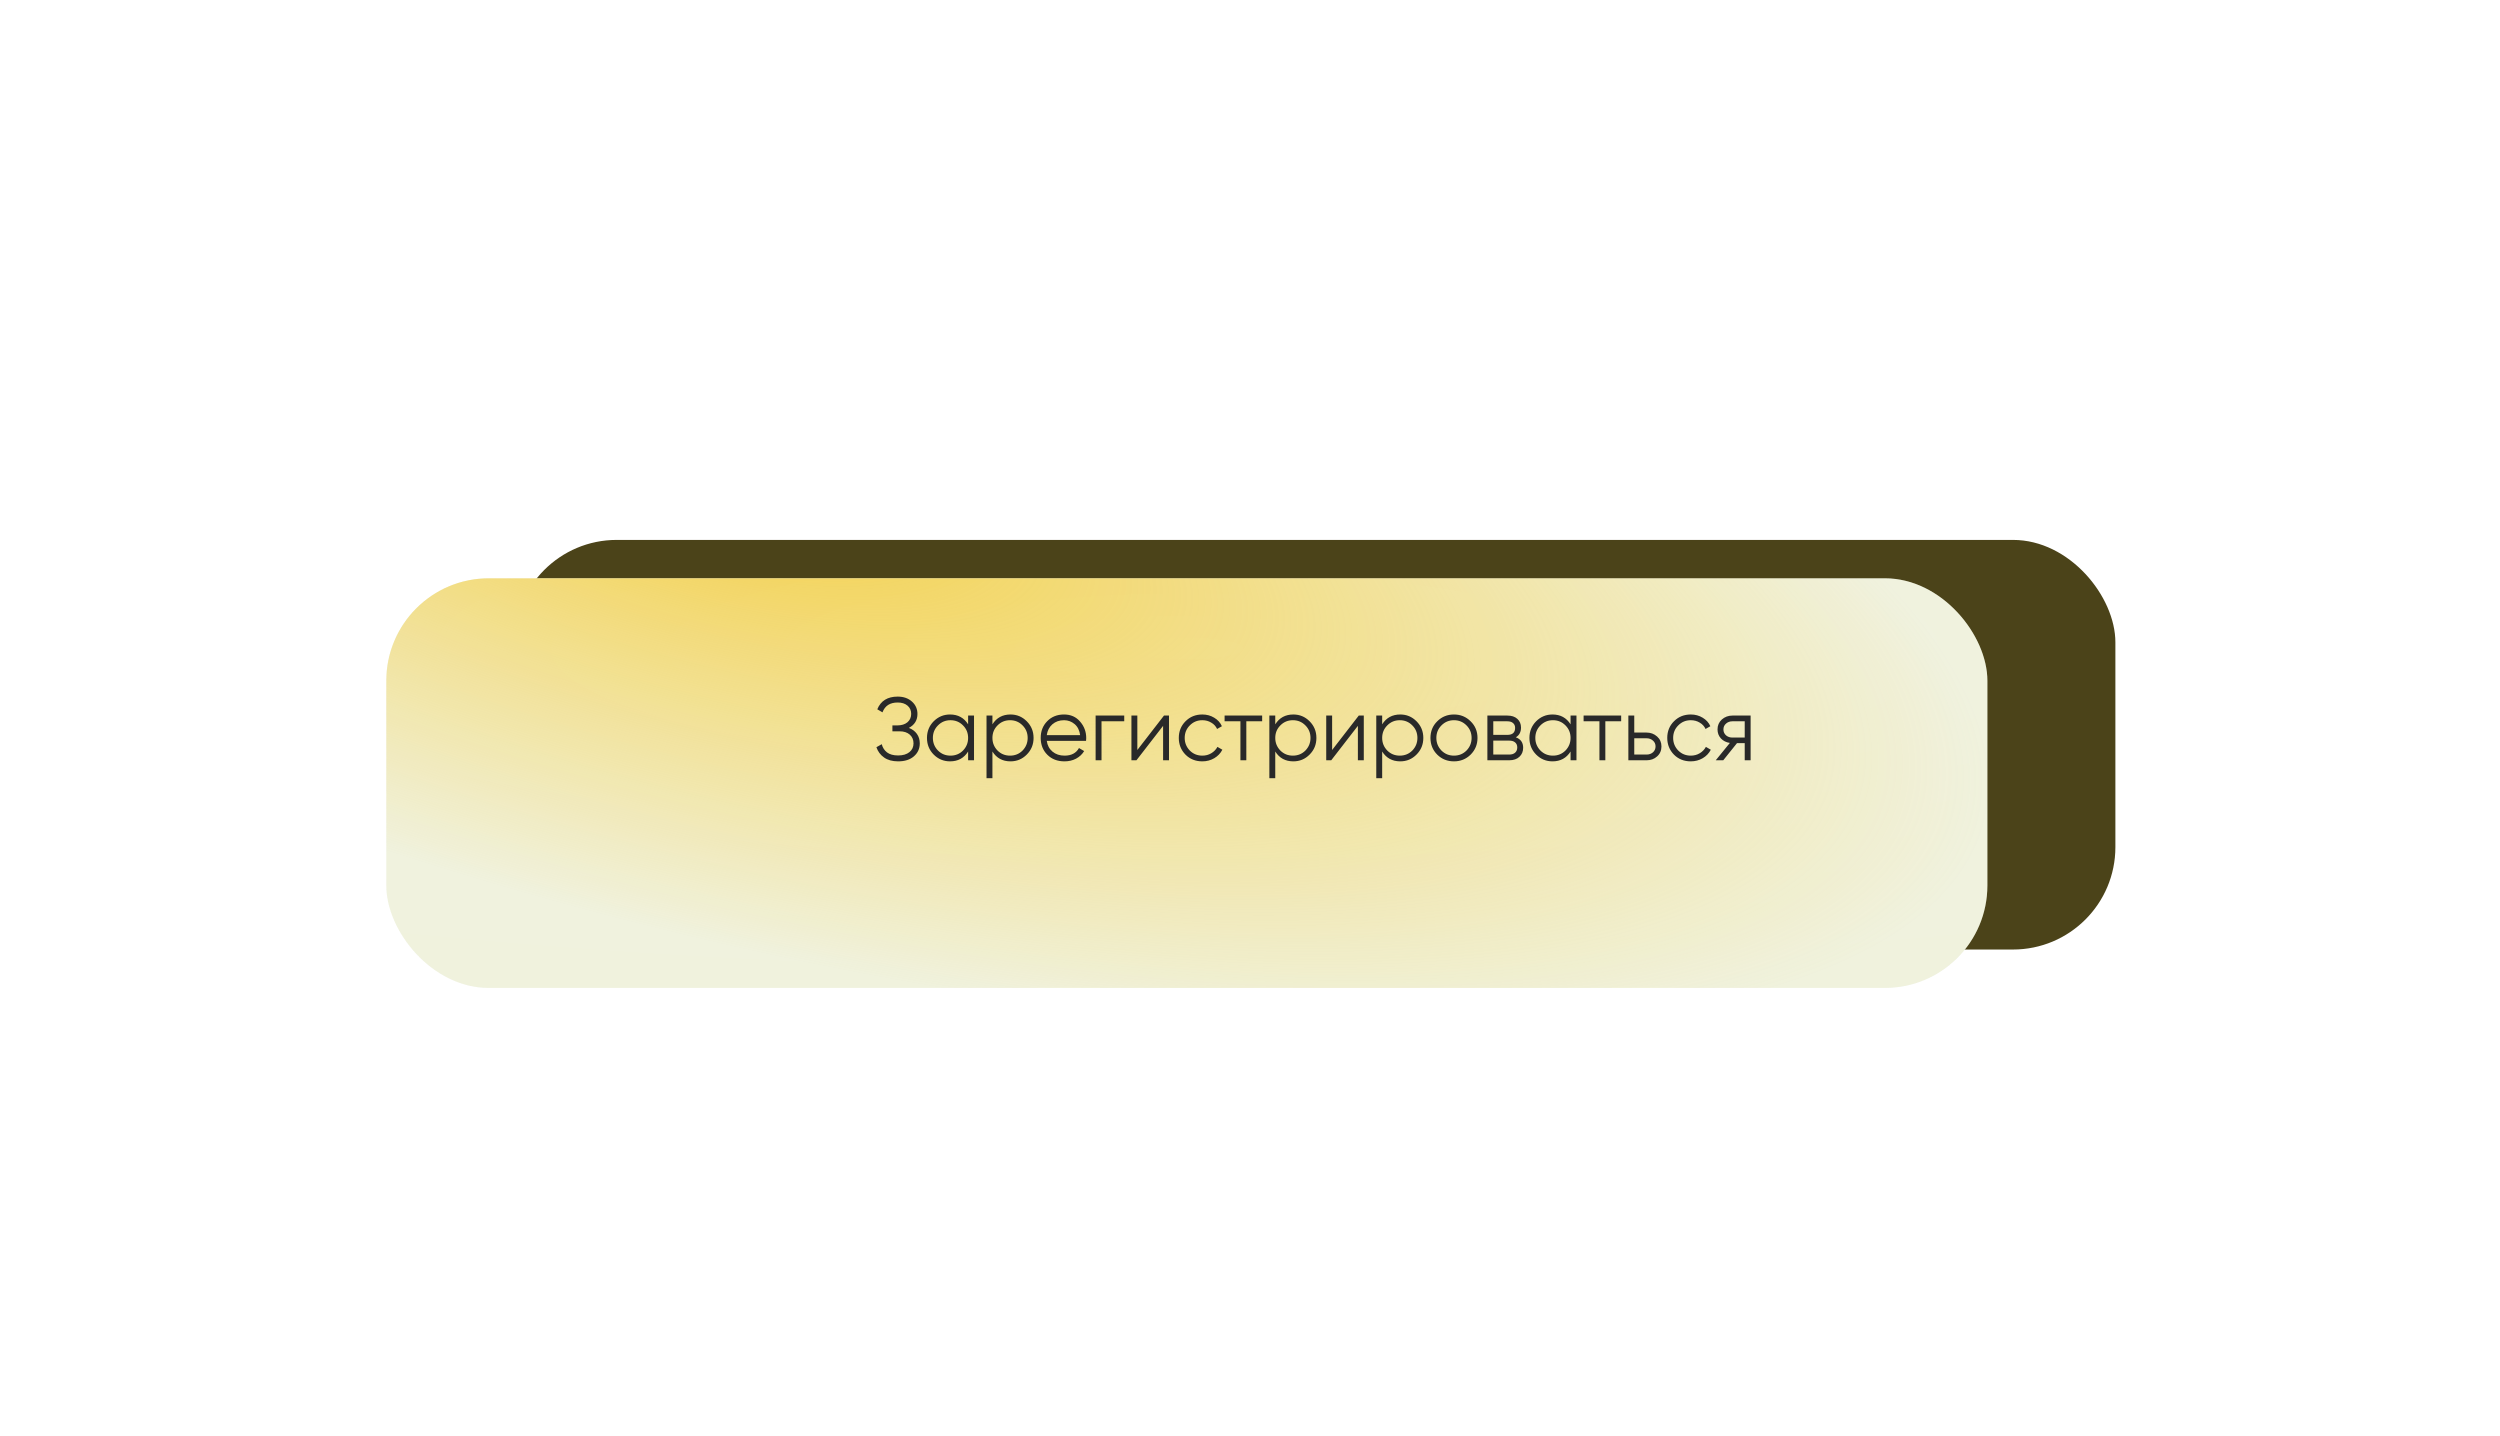 <?xml version="1.0" encoding="UTF-8"?> <svg xmlns="http://www.w3.org/2000/svg" width="559" height="321" viewBox="0 0 559 321" fill="none"><g filter="url(#filter0_i_167_157)"><rect x="115" y="120.724" width="358" height="91.59" rx="22.898" fill="#4B4319"></rect></g><g filter="url(#filter1_dddi_167_157)"><rect x="115" y="115" width="358" height="91.59" rx="22.898" fill="#EEF9FF"></rect><rect x="115" y="115" width="358" height="91.59" rx="22.898" fill="url(#paint0_radial_167_157)"></rect><rect x="115" y="115" width="358" height="91.59" rx="22.898" fill="url(#paint1_radial_167_157)" fill-opacity="0.2"></rect></g><path d="M203.222 162.76C203.995 163.053 204.595 163.5 205.022 164.1C205.449 164.7 205.662 165.407 205.662 166.22C205.662 167.393 205.222 168.36 204.342 169.12C203.475 169.867 202.302 170.24 200.822 170.24C199.542 170.24 198.495 169.953 197.682 169.38C196.869 168.807 196.295 168.04 195.962 167.08L197.162 166.4C197.349 167.16 197.742 167.773 198.342 168.24C198.942 168.693 199.769 168.92 200.822 168.92C201.889 168.92 202.729 168.673 203.342 168.18C203.955 167.687 204.262 167.033 204.262 166.22C204.262 165.407 203.982 164.753 203.422 164.26C202.862 163.767 202.102 163.52 201.142 163.52H199.542V162.2H200.642C201.589 162.2 202.342 161.967 202.902 161.5C203.462 161.02 203.742 160.393 203.742 159.62C203.742 158.86 203.469 158.247 202.922 157.78C202.375 157.313 201.642 157.08 200.722 157.08C199.002 157.08 197.869 157.813 197.322 159.28L196.162 158.6C196.935 156.707 198.455 155.76 200.722 155.76C202.029 155.76 203.095 156.133 203.922 156.88C204.735 157.613 205.142 158.533 205.142 159.64C205.142 161.04 204.502 162.08 203.222 162.76ZM216.471 161.96V160H217.791V170H216.471V168.04C215.551 169.507 214.204 170.24 212.431 170.24C211.004 170.24 209.784 169.733 208.771 168.72C207.771 167.707 207.271 166.467 207.271 165C207.271 163.533 207.771 162.293 208.771 161.28C209.784 160.267 211.004 159.76 212.431 159.76C214.204 159.76 215.551 160.493 216.471 161.96ZM209.731 167.82C210.491 168.58 211.424 168.96 212.531 168.96C213.637 168.96 214.571 168.58 215.331 167.82C216.091 167.033 216.471 166.093 216.471 165C216.471 163.893 216.091 162.96 215.331 162.2C214.571 161.427 213.637 161.04 212.531 161.04C211.424 161.04 210.491 161.427 209.731 162.2C208.971 162.96 208.591 163.893 208.591 165C208.591 166.093 208.971 167.033 209.731 167.82ZM225.946 159.76C227.372 159.76 228.586 160.267 229.586 161.28C230.599 162.293 231.106 163.533 231.106 165C231.106 166.467 230.599 167.707 229.586 168.72C228.586 169.733 227.372 170.24 225.946 170.24C224.172 170.24 222.826 169.507 221.906 168.04V174H220.586V160H221.906V161.96C222.826 160.493 224.172 159.76 225.946 159.76ZM223.046 167.82C223.806 168.58 224.739 168.96 225.846 168.96C226.952 168.96 227.886 168.58 228.646 167.82C229.406 167.033 229.786 166.093 229.786 165C229.786 163.893 229.406 162.96 228.646 162.2C227.886 161.427 226.952 161.04 225.846 161.04C224.739 161.04 223.806 161.427 223.046 162.2C222.286 162.96 221.906 163.893 221.906 165C221.906 166.093 222.286 167.033 223.046 167.82ZM237.92 159.76C239.414 159.76 240.607 160.287 241.5 161.34C242.42 162.38 242.88 163.613 242.88 165.04C242.88 165.107 242.867 165.313 242.84 165.66H234.06C234.194 166.66 234.62 167.46 235.34 168.06C236.06 168.66 236.96 168.96 238.04 168.96C239.56 168.96 240.634 168.393 241.26 167.26L242.42 167.94C241.98 168.66 241.374 169.227 240.6 169.64C239.84 170.04 238.98 170.24 238.02 170.24C236.447 170.24 235.167 169.747 234.18 168.76C233.194 167.773 232.7 166.52 232.7 165C232.7 163.493 233.187 162.247 234.16 161.26C235.134 160.26 236.387 159.76 237.92 159.76ZM237.92 161.04C236.88 161.04 236.007 161.347 235.3 161.96C234.607 162.573 234.194 163.38 234.06 164.38H241.52C241.374 163.313 240.967 162.493 240.3 161.92C239.607 161.333 238.814 161.04 237.92 161.04ZM244.98 160H251.38V161.28H246.3V170H244.98V160ZM254.308 167.7L260.268 160H261.388V170H260.068V162.3L254.108 170H252.988V160H254.308V167.7ZM268.839 170.24C267.333 170.24 266.079 169.74 265.079 168.74C264.079 167.713 263.579 166.467 263.579 165C263.579 163.52 264.079 162.28 265.079 161.28C266.079 160.267 267.333 159.76 268.839 159.76C269.826 159.76 270.713 160 271.499 160.48C272.286 160.947 272.859 161.58 273.219 162.38L272.139 163C271.873 162.4 271.439 161.927 270.839 161.58C270.253 161.22 269.586 161.04 268.839 161.04C267.733 161.04 266.799 161.427 266.039 162.2C265.279 162.96 264.899 163.893 264.899 165C264.899 166.093 265.279 167.033 266.039 167.82C266.799 168.58 267.733 168.96 268.839 168.96C269.573 168.96 270.233 168.787 270.819 168.44C271.419 168.093 271.886 167.613 272.219 167L273.319 167.64C272.906 168.44 272.299 169.073 271.499 169.54C270.699 170.007 269.813 170.24 268.839 170.24ZM273.819 160H282.219V161.28H278.679V170H277.359V161.28H273.819V160ZM289.188 159.76C290.614 159.76 291.828 160.267 292.828 161.28C293.841 162.293 294.348 163.533 294.348 165C294.348 166.467 293.841 167.707 292.828 168.72C291.828 169.733 290.614 170.24 289.188 170.24C287.414 170.24 286.068 169.507 285.148 168.04V174H283.828V160H285.148V161.96C286.068 160.493 287.414 159.76 289.188 159.76ZM286.288 167.82C287.048 168.58 287.981 168.96 289.088 168.96C290.194 168.96 291.128 168.58 291.888 167.82C292.648 167.033 293.028 166.093 293.028 165C293.028 163.893 292.648 162.96 291.888 162.2C291.128 161.427 290.194 161.04 289.088 161.04C287.981 161.04 287.048 161.427 286.288 162.2C285.528 162.96 285.148 163.893 285.148 165C285.148 166.093 285.528 167.033 286.288 167.82ZM297.863 167.7L303.823 160H304.943V170H303.623V162.3L297.663 170H296.543V160H297.863V167.7ZM313.094 159.76C314.521 159.76 315.734 160.267 316.734 161.28C317.747 162.293 318.254 163.533 318.254 165C318.254 166.467 317.747 167.707 316.734 168.72C315.734 169.733 314.521 170.24 313.094 170.24C311.321 170.24 309.974 169.507 309.054 168.04V174H307.734V160H309.054V161.96C309.974 160.493 311.321 159.76 313.094 159.76ZM310.194 167.82C310.954 168.58 311.887 168.96 312.994 168.96C314.101 168.96 315.034 168.58 315.794 167.82C316.554 167.033 316.934 166.093 316.934 165C316.934 163.893 316.554 162.96 315.794 162.2C315.034 161.427 314.101 161.04 312.994 161.04C311.887 161.04 310.954 161.427 310.194 162.2C309.434 162.96 309.054 163.893 309.054 165C309.054 166.093 309.434 167.033 310.194 167.82ZM328.829 168.74C327.802 169.74 326.562 170.24 325.109 170.24C323.629 170.24 322.382 169.74 321.369 168.74C320.355 167.727 319.849 166.48 319.849 165C319.849 163.52 320.355 162.28 321.369 161.28C322.382 160.267 323.629 159.76 325.109 159.76C326.575 159.76 327.815 160.267 328.829 161.28C329.855 162.28 330.369 163.52 330.369 165C330.369 166.467 329.855 167.713 328.829 168.74ZM322.309 167.82C323.069 168.58 324.002 168.96 325.109 168.96C326.215 168.96 327.149 168.58 327.909 167.82C328.669 167.033 329.049 166.093 329.049 165C329.049 163.893 328.669 162.96 327.909 162.2C327.149 161.427 326.215 161.04 325.109 161.04C324.002 161.04 323.069 161.427 322.309 162.2C321.549 162.96 321.169 163.893 321.169 165C321.169 166.093 321.549 167.033 322.309 167.82ZM338.938 164.86C340.031 165.26 340.578 166.04 340.578 167.2C340.578 168.027 340.298 168.7 339.738 169.22C339.191 169.74 338.424 170 337.438 170H332.578V160H337.038C337.998 160 338.744 160.247 339.278 160.74C339.824 161.233 340.098 161.88 340.098 162.68C340.098 163.68 339.711 164.407 338.938 164.86ZM337.038 161.28H333.898V164.32H337.038C338.198 164.32 338.778 163.8 338.778 162.76C338.778 162.293 338.624 161.933 338.318 161.68C338.024 161.413 337.598 161.28 337.038 161.28ZM333.898 168.72H337.438C338.024 168.72 338.471 168.58 338.778 168.3C339.098 168.02 339.258 167.627 339.258 167.12C339.258 166.64 339.098 166.267 338.778 166C338.471 165.733 338.024 165.6 337.438 165.6H333.898V168.72ZM351.178 161.96V160H352.498V170H351.178V168.04C350.258 169.507 348.911 170.24 347.138 170.24C345.711 170.24 344.491 169.733 343.478 168.72C342.478 167.707 341.978 166.467 341.978 165C341.978 163.533 342.478 162.293 343.478 161.28C344.491 160.267 345.711 159.76 347.138 159.76C348.911 159.76 350.258 160.493 351.178 161.96ZM344.438 167.82C345.198 168.58 346.131 168.96 347.238 168.96C348.344 168.96 349.278 168.58 350.038 167.82C350.798 167.033 351.178 166.093 351.178 165C351.178 163.893 350.798 162.96 350.038 162.2C349.278 161.427 348.344 161.04 347.238 161.04C346.131 161.04 345.198 161.427 344.438 162.2C343.678 162.96 343.298 163.893 343.298 165C343.298 166.093 343.678 167.033 344.438 167.82ZM354.093 160H362.493V161.28H358.953V170H357.633V161.28H354.093V160ZM365.421 163.8H368.161C369.081 163.8 369.868 164.093 370.521 164.68C371.175 165.253 371.501 165.993 371.501 166.9C371.501 167.82 371.175 168.567 370.521 169.14C369.895 169.713 369.108 170 368.161 170H364.101V160H365.421V163.8ZM365.421 168.72H368.161C368.735 168.72 369.215 168.553 369.601 168.22C369.988 167.873 370.181 167.433 370.181 166.9C370.181 166.367 369.988 165.933 369.601 165.6C369.215 165.253 368.735 165.08 368.161 165.08H365.421V168.72ZM378.058 170.24C376.551 170.24 375.298 169.74 374.298 168.74C373.298 167.713 372.798 166.467 372.798 165C372.798 163.52 373.298 162.28 374.298 161.28C375.298 160.267 376.551 159.76 378.058 159.76C379.045 159.76 379.931 160 380.718 160.48C381.505 160.947 382.078 161.58 382.438 162.38L381.358 163C381.091 162.4 380.658 161.927 380.058 161.58C379.471 161.22 378.805 161.04 378.058 161.04C376.951 161.04 376.018 161.427 375.258 162.2C374.498 162.96 374.118 163.893 374.118 165C374.118 166.093 374.498 167.033 375.258 167.82C376.018 168.58 376.951 168.96 378.058 168.96C378.791 168.96 379.451 168.787 380.038 168.44C380.638 168.093 381.105 167.613 381.438 167L382.538 167.64C382.125 168.44 381.518 169.073 380.718 169.54C379.918 170.007 379.031 170.24 378.058 170.24ZM387.378 160H391.438V170H390.118V166.16H388.398L385.318 170H383.638L386.798 166.12C385.985 166 385.318 165.667 384.798 165.12C384.291 164.56 384.038 163.887 384.038 163.1C384.038 162.207 384.358 161.467 384.998 160.88C385.665 160.293 386.458 160 387.378 160ZM387.378 164.92H390.118V161.28H387.378C386.805 161.28 386.325 161.453 385.938 161.8C385.551 162.133 385.358 162.567 385.358 163.1C385.358 163.633 385.551 164.073 385.938 164.42C386.325 164.753 386.805 164.92 387.378 164.92Z" fill="#292929"></path><defs><filter id="filter0_i_167_157" x="115" y="120.724" width="358" height="91.59" filterUnits="userSpaceOnUse" color-interpolation-filters="sRGB"><feFlood flood-opacity="0" result="BackgroundImageFix"></feFlood><feBlend mode="normal" in="SourceGraphic" in2="BackgroundImageFix" result="shape"></feBlend><feColorMatrix in="SourceAlpha" type="matrix" values="0 0 0 0 0 0 0 0 0 0 0 0 0 0 0 0 0 0 127 0" result="hardAlpha"></feColorMatrix><feOffset></feOffset><feGaussianBlur stdDeviation="2.862"></feGaussianBlur><feComposite in2="hardAlpha" operator="arithmetic" k2="-1" k3="1"></feComposite><feColorMatrix type="matrix" values="0 0 0 0 1 0 0 0 0 1 0 0 0 0 1 0 0 0 1 0"></feColorMatrix><feBlend mode="normal" in2="shape" result="effect1_innerShadow_167_157"></feBlend></filter><filter id="filter1_dddi_167_157" x="0.512" y="0.512" width="558.354" height="320.566" filterUnits="userSpaceOnUse" color-interpolation-filters="sRGB"><feFlood flood-opacity="0" result="BackgroundImageFix"></feFlood><feColorMatrix in="SourceAlpha" type="matrix" values="0 0 0 0 0 0 0 0 0 0 0 0 0 0 0 0 0 0 127 0" result="hardAlpha"></feColorMatrix><feOffset dy="14.311"></feOffset><feGaussianBlur stdDeviation="42.933"></feGaussianBlur><feComposite in2="hardAlpha" operator="out"></feComposite><feColorMatrix type="matrix" values="0 0 0 0 0.502 0 0 0 0 0.502 0 0 0 0 0.502 0 0 0 0.81 0"></feColorMatrix><feBlend mode="normal" in2="BackgroundImageFix" result="effect1_dropShadow_167_157"></feBlend><feColorMatrix in="SourceAlpha" type="matrix" values="0 0 0 0 0 0 0 0 0 0 0 0 0 0 0 0 0 0 127 0" result="hardAlpha"></feColorMatrix><feOffset dy="28.622"></feOffset><feGaussianBlur stdDeviation="42.933"></feGaussianBlur><feComposite in2="hardAlpha" operator="out"></feComposite><feColorMatrix type="matrix" values="0 0 0 0 0.092 0 0 0 0 0.758 0 0 0 0 0.708 0 0 0 0.2 0"></feColorMatrix><feBlend mode="normal" in2="effect1_dropShadow_167_157" result="effect2_dropShadow_167_157"></feBlend><feColorMatrix in="SourceAlpha" type="matrix" values="0 0 0 0 0 0 0 0 0 0 0 0 0 0 0 0 0 0 127 0" result="hardAlpha"></feColorMatrix><feOffset dx="-28.622" dy="-28.622"></feOffset><feGaussianBlur stdDeviation="42.933"></feGaussianBlur><feComposite in2="hardAlpha" operator="out"></feComposite><feColorMatrix type="matrix" values="0 0 0 0 1 0 0 0 0 0.907 0 0 0 0 0.417 0 0 0 0.3 0"></feColorMatrix><feBlend mode="normal" in2="effect2_dropShadow_167_157" result="effect3_dropShadow_167_157"></feBlend><feBlend mode="normal" in="SourceGraphic" in2="effect3_dropShadow_167_157" result="shape"></feBlend><feColorMatrix in="SourceAlpha" type="matrix" values="0 0 0 0 0 0 0 0 0 0 0 0 0 0 0 0 0 0 127 0" result="hardAlpha"></feColorMatrix><feOffset></feOffset><feGaussianBlur stdDeviation="7.155"></feGaussianBlur><feComposite in2="hardAlpha" operator="arithmetic" k2="-1" k3="1"></feComposite><feColorMatrix type="matrix" values="0 0 0 0 1 0 0 0 0 1 0 0 0 0 1 0 0 0 0.8 0"></feColorMatrix><feBlend mode="normal" in2="shape" result="effect4_innerShadow_167_157"></feBlend></filter><radialGradient id="paint0_radial_167_157" cx="0" cy="0" r="1" gradientUnits="userSpaceOnUse" gradientTransform="translate(187.21 94.249) rotate(104.852) scale(99.198 296.464)"><stop stop-color="#F3CC3C"></stop><stop offset="1" stop-color="#F3CC3C" stop-opacity="0.18"></stop></radialGradient><radialGradient id="paint1_radial_167_157" cx="0" cy="0" r="1" gradientUnits="userSpaceOnUse" gradientTransform="translate(294 130.742) rotate(90) scale(75.848 394.614)"><stop stop-color="white" stop-opacity="0.49"></stop><stop offset="1" stop-color="white" stop-opacity="0.19"></stop></radialGradient></defs></svg> 